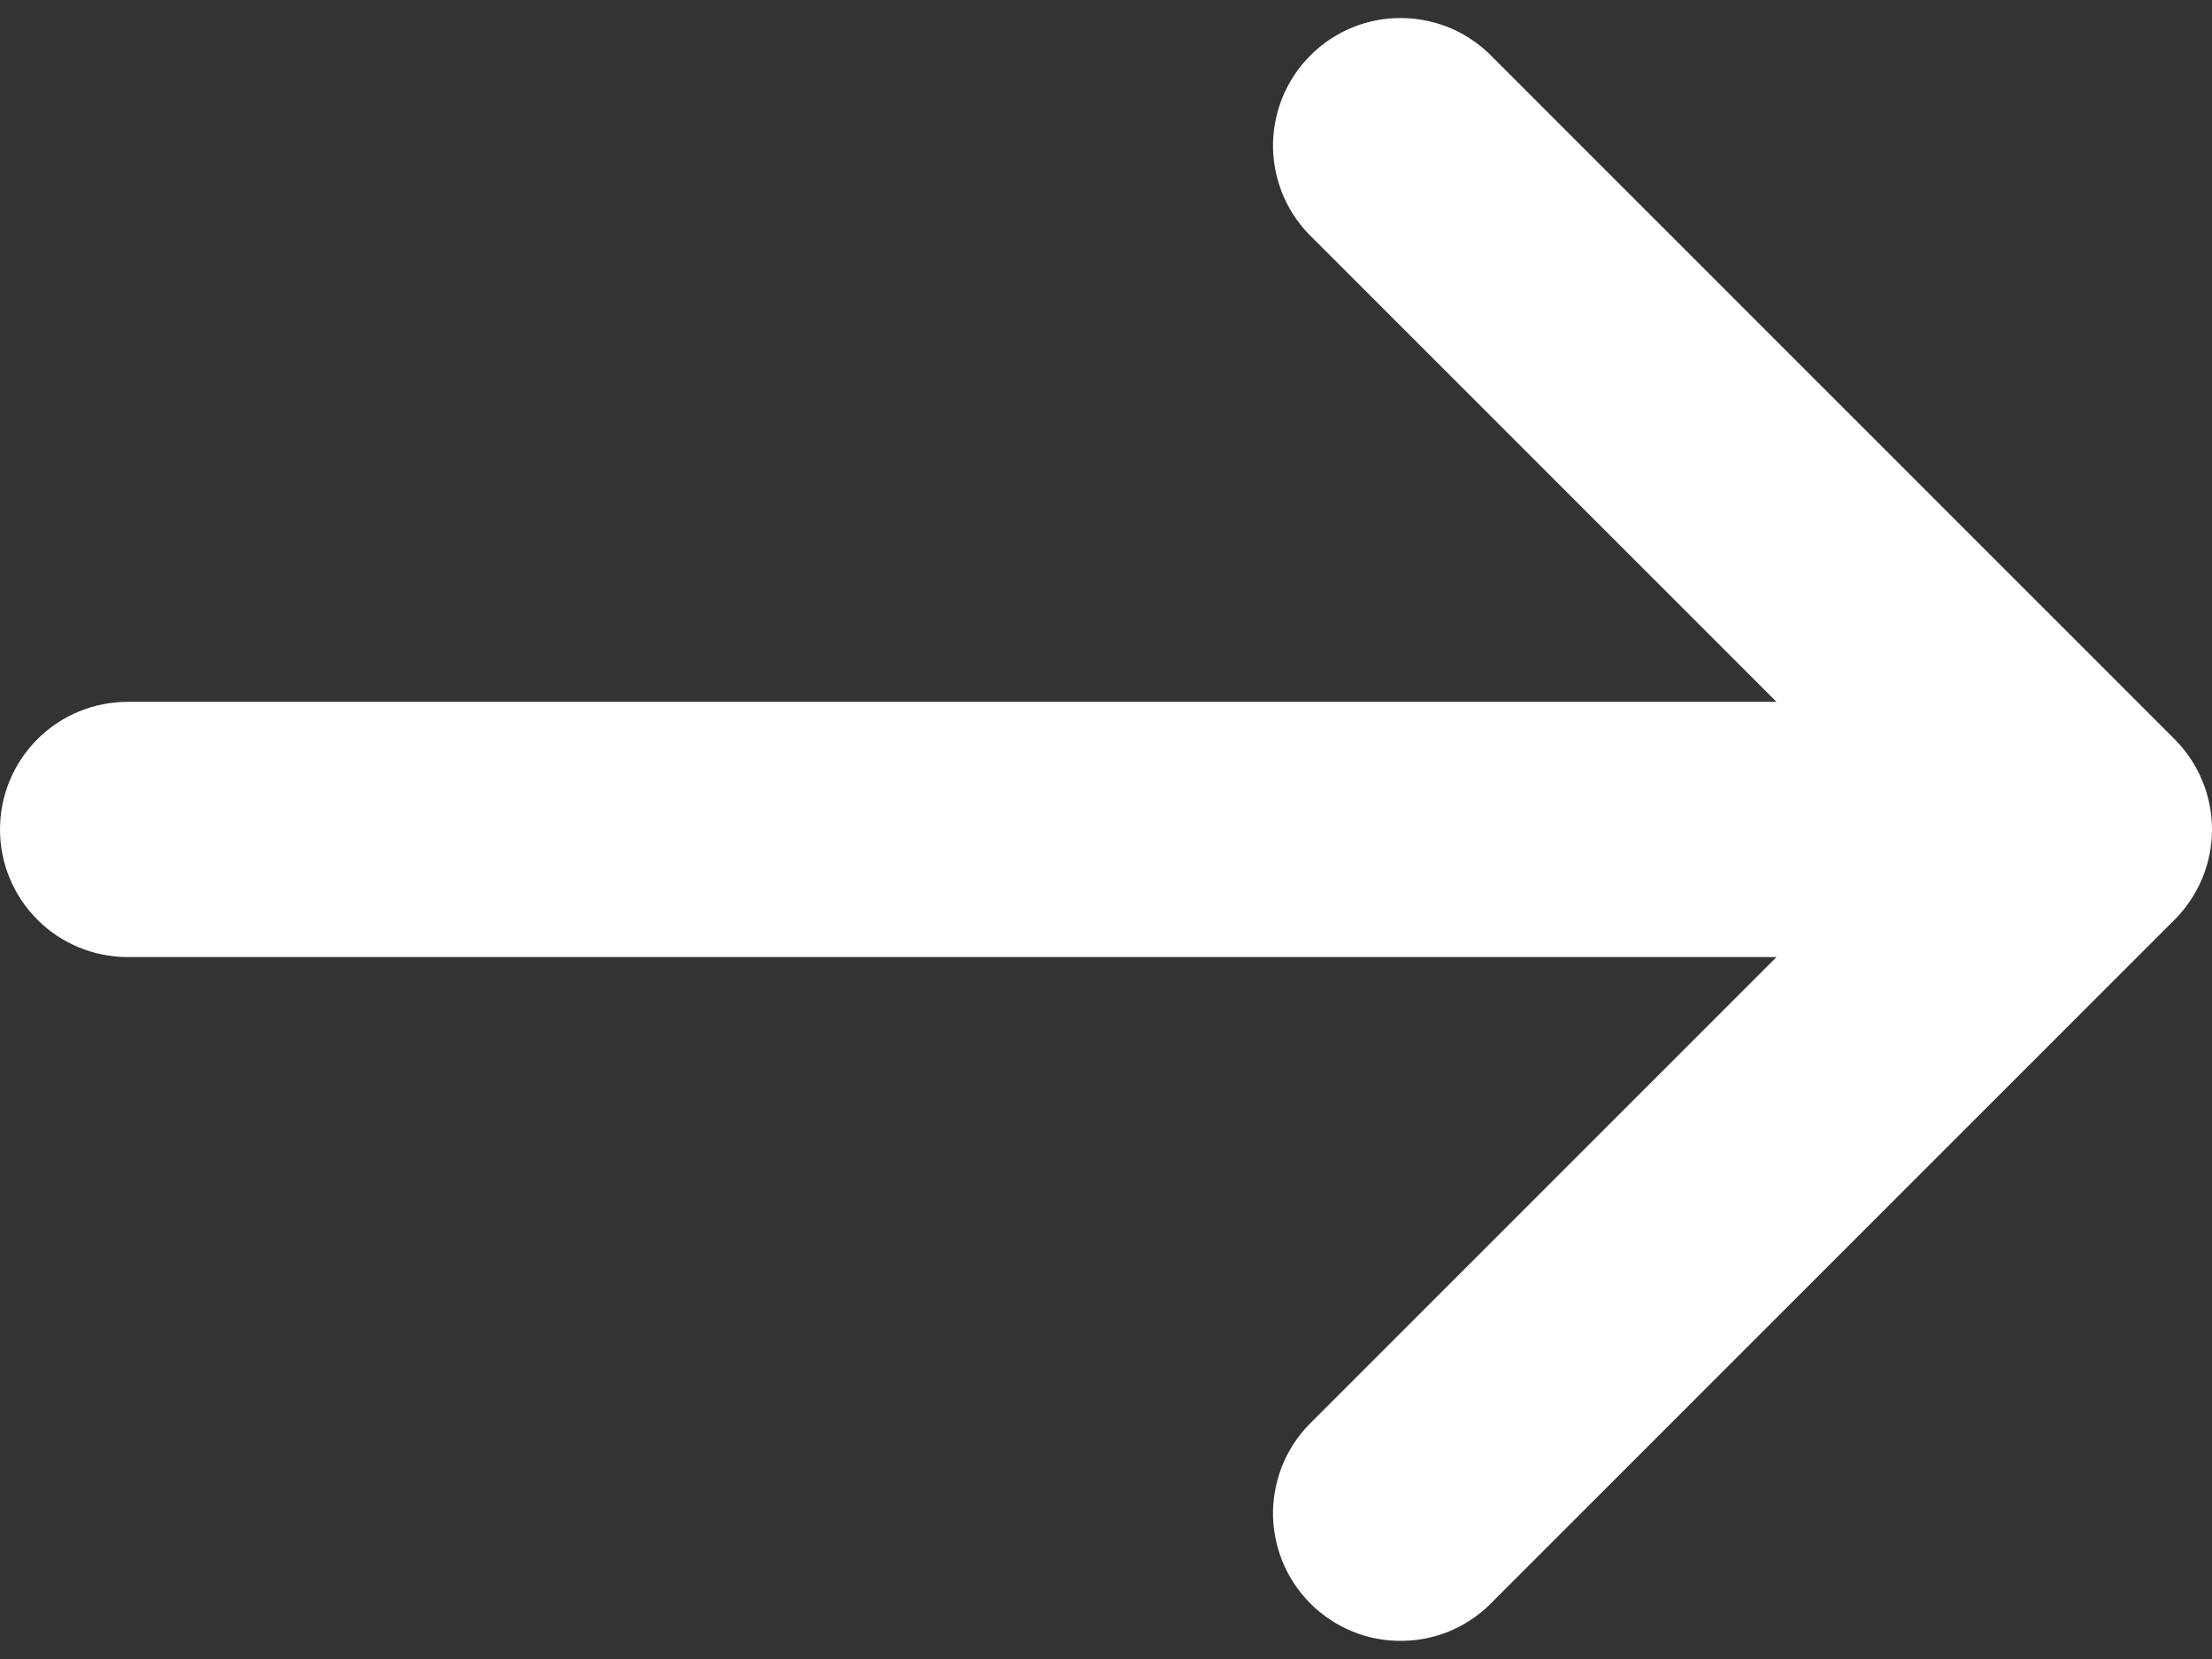 <svg width="24" height="18" viewBox="0 0 24 18" fill="none" xmlns="http://www.w3.org/2000/svg">
<rect x="0" y="0" width="24" height="18" fill="#333333" stroke="none"/>
<path d="M14.253 2.593C14.117 2.466 14.008 2.313 13.932 2.144C13.857 1.974 13.816 1.79 13.812 1.604C13.809 1.419 13.844 1.234 13.913 1.061C13.983 0.889 14.086 0.732 14.218 0.601C14.349 0.469 14.506 0.366 14.678 0.296C14.851 0.226 15.036 0.192 15.221 0.196C15.407 0.199 15.591 0.24 15.761 0.315C15.93 0.391 16.083 0.5 16.21 0.636L23.595 8.021C23.854 8.281 24 8.633 24 9C24 9.366 23.854 9.718 23.595 9.978L16.21 17.363C16.083 17.499 15.93 17.608 15.761 17.684C15.591 17.76 15.407 17.8 15.221 17.803C15.036 17.807 14.851 17.773 14.678 17.703C14.506 17.633 14.349 17.53 14.218 17.398C14.086 17.267 13.983 17.11 13.913 16.938C13.844 16.765 13.809 16.581 13.812 16.395C13.816 16.209 13.857 16.025 13.932 15.855C14.008 15.686 14.117 15.533 14.253 15.406L19.275 10.384H1.385C1.017 10.384 0.665 10.238 0.406 9.979C0.146 9.719 0 9.367 0 9C0 8.632 0.146 8.28 0.406 8.02C0.665 7.761 1.017 7.615 1.385 7.615L19.275 7.615L14.253 2.593Z" fill="white"/>
</svg>
